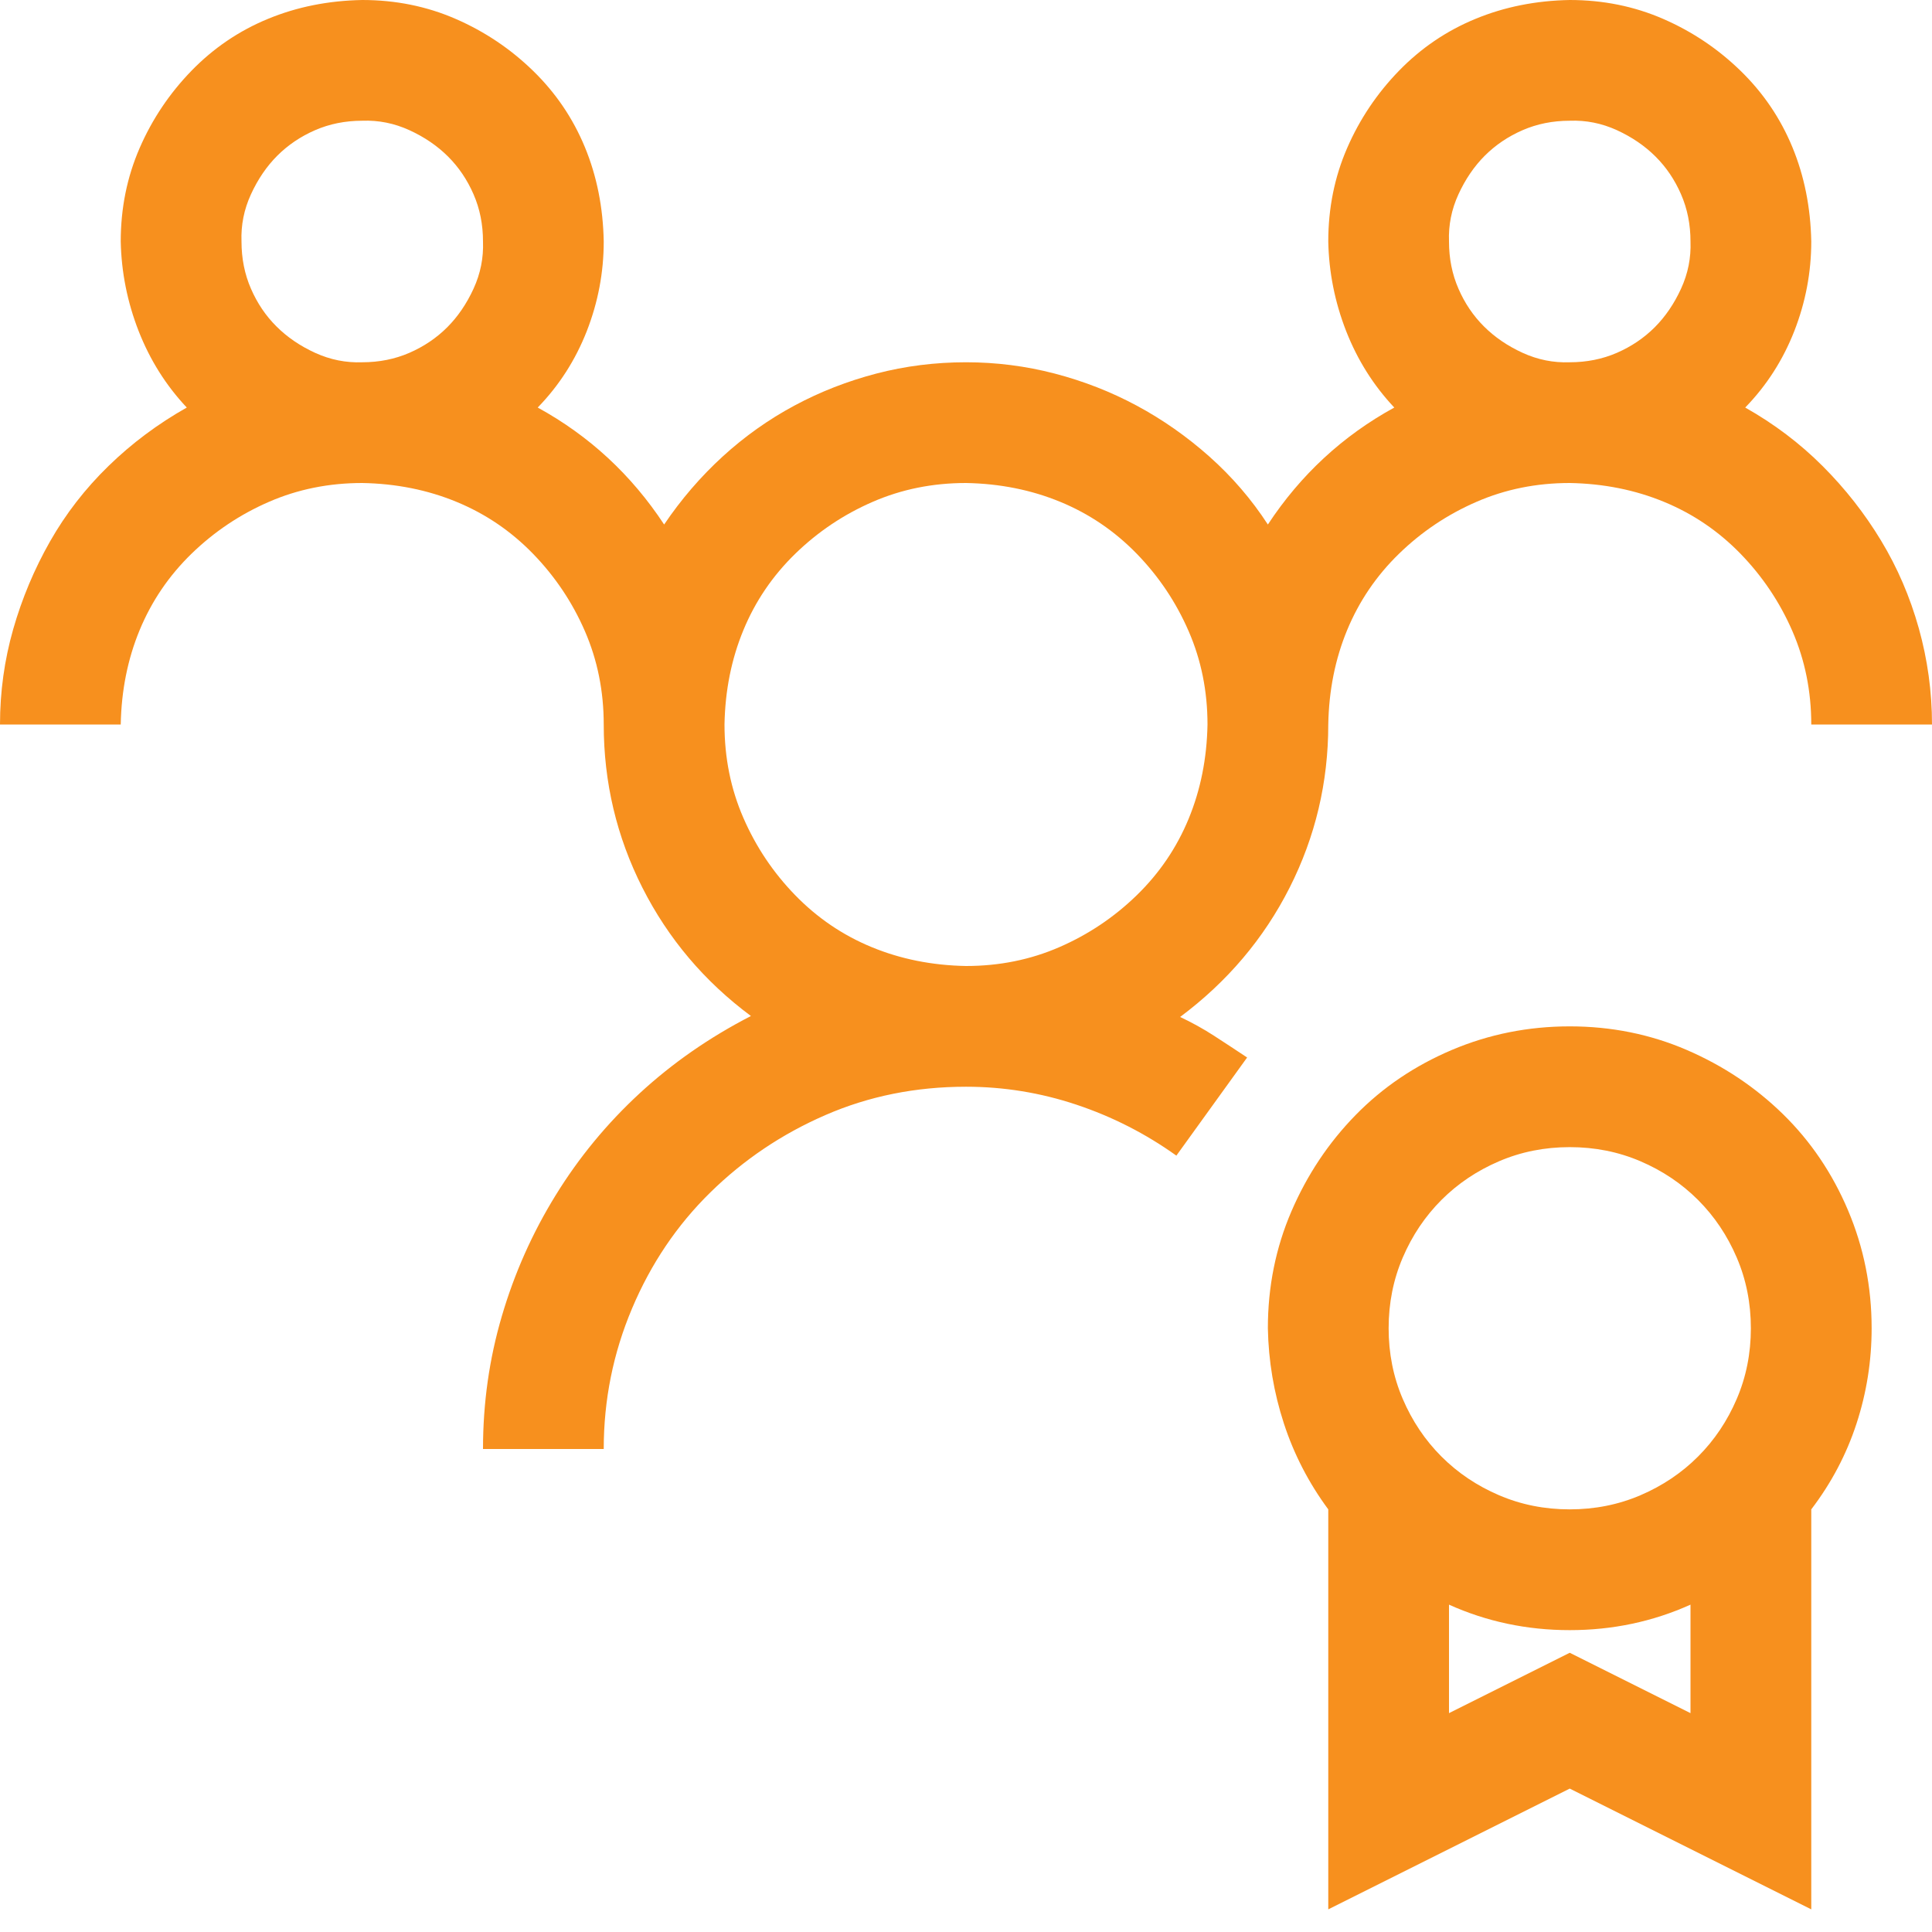 <svg xmlns="http://www.w3.org/2000/svg" width="53" height="53" viewBox="0 0 53 53" fill="none"><path d="M43.062 28.156C44.201 28.156 45.271 28.372 46.272 28.803C47.272 29.235 48.152 29.821 48.911 30.563C49.67 31.305 50.266 32.185 50.697 33.203C51.128 34.221 51.344 35.299 51.344 36.438C51.344 37.335 51.206 38.206 50.93 39.051C50.654 39.897 50.24 40.682 49.688 41.406V52.379L43.062 49.066L36.438 52.379V41.406C35.903 40.682 35.497 39.897 35.221 39.051C34.945 38.206 34.798 37.335 34.781 36.438C34.781 35.299 34.997 34.229 35.428 33.228C35.859 32.228 36.446 31.348 37.188 30.589C37.93 29.83 38.81 29.235 39.828 28.803C40.846 28.372 41.924 28.156 43.062 28.156ZM43.062 31.469C42.372 31.469 41.725 31.598 41.122 31.857C40.518 32.116 39.992 32.469 39.543 32.918C39.094 33.367 38.741 33.893 38.482 34.497C38.223 35.1 38.094 35.747 38.094 36.438C38.094 37.128 38.223 37.775 38.482 38.378C38.741 38.982 39.094 39.508 39.543 39.957C39.992 40.406 40.518 40.759 41.122 41.018C41.725 41.277 42.372 41.406 43.062 41.406C43.753 41.406 44.4 41.277 45.003 41.018C45.607 40.759 46.133 40.406 46.582 39.957C47.031 39.508 47.384 38.982 47.643 38.378C47.902 37.775 48.031 37.128 48.031 36.438C48.031 35.747 47.902 35.1 47.643 34.497C47.384 33.893 47.031 33.367 46.582 32.918C46.133 32.469 45.607 32.116 45.003 31.857C44.4 31.598 43.753 31.469 43.062 31.469ZM46.375 46.996V44.02C45.34 44.486 44.236 44.719 43.062 44.719C41.889 44.719 40.785 44.486 39.75 44.02V46.996L43.062 45.34L46.375 46.996ZM43.062 13.25C42.148 13.25 41.294 13.422 40.501 13.768C39.707 14.113 38.999 14.587 38.378 15.191C37.757 15.795 37.283 16.494 36.955 17.287C36.627 18.081 36.455 18.943 36.438 19.875C36.438 21.462 36.084 22.955 35.377 24.352C34.669 25.75 33.669 26.931 32.374 27.898C32.702 28.053 33.013 28.225 33.306 28.415C33.599 28.605 33.901 28.803 34.212 29.01L32.271 31.702C31.426 31.098 30.511 30.632 29.528 30.304C28.544 29.976 27.535 29.812 26.5 29.812C25.12 29.812 23.834 30.071 22.644 30.589C21.454 31.106 20.401 31.814 19.487 32.711C18.572 33.608 17.856 34.669 17.339 35.894C16.821 37.119 16.562 38.404 16.562 39.75H13.25C13.25 38.491 13.422 37.274 13.768 36.101C14.113 34.928 14.604 33.824 15.243 32.789C15.881 31.753 16.649 30.822 17.546 29.994C18.443 29.166 19.461 28.458 20.6 27.872C19.323 26.923 18.331 25.75 17.623 24.352C16.916 22.955 16.562 21.462 16.562 19.875C16.562 18.961 16.39 18.107 16.045 17.313C15.7 16.519 15.225 15.812 14.622 15.191C14.018 14.57 13.319 14.095 12.525 13.768C11.732 13.44 10.869 13.267 9.938 13.25C9.023 13.25 8.169 13.422 7.375 13.768C6.582 14.113 5.875 14.587 5.253 15.191C4.632 15.795 4.158 16.494 3.83 17.287C3.502 18.081 3.33 18.943 3.312 19.875H0C0 18.978 0.121 18.107 0.362 17.261C0.604 16.416 0.94 15.614 1.372 14.854C1.803 14.095 2.338 13.405 2.976 12.784C3.614 12.163 4.33 11.628 5.124 11.18C4.555 10.576 4.115 9.877 3.804 9.084C3.494 8.29 3.33 7.47 3.312 6.625C3.312 5.711 3.485 4.857 3.83 4.063C4.175 3.269 4.65 2.562 5.253 1.941C5.857 1.32 6.556 0.845 7.35 0.518C8.143 0.19 9.006 0.017 9.938 0C10.852 0 11.706 0.173 12.499 0.518C13.293 0.863 14.001 1.337 14.622 1.941C15.243 2.545 15.717 3.243 16.045 4.037C16.373 4.831 16.545 5.693 16.562 6.625C16.562 7.47 16.407 8.29 16.097 9.084C15.786 9.877 15.338 10.576 14.751 11.18C16.166 11.956 17.322 13.026 18.219 14.389C18.685 13.699 19.219 13.078 19.823 12.525C20.427 11.973 21.083 11.508 21.79 11.128C22.497 10.748 23.248 10.455 24.041 10.248C24.835 10.041 25.655 9.938 26.5 9.938C27.328 9.938 28.139 10.041 28.933 10.248C29.726 10.455 30.477 10.748 31.184 11.128C31.891 11.508 32.556 11.973 33.177 12.525C33.798 13.078 34.333 13.699 34.781 14.389C35.678 13.026 36.834 11.956 38.249 11.18C37.68 10.576 37.24 9.877 36.929 9.084C36.619 8.29 36.455 7.47 36.438 6.625C36.438 5.711 36.61 4.857 36.955 4.063C37.3 3.269 37.775 2.562 38.378 1.941C38.982 1.32 39.681 0.845 40.475 0.518C41.268 0.19 42.131 0.017 43.062 0C43.977 0 44.831 0.173 45.624 0.518C46.418 0.863 47.126 1.337 47.747 1.941C48.368 2.545 48.842 3.243 49.17 4.037C49.498 4.831 49.67 5.693 49.688 6.625C49.688 7.47 49.532 8.29 49.222 9.084C48.911 9.877 48.463 10.576 47.876 11.18C48.67 11.628 49.377 12.163 49.998 12.784C50.619 13.405 51.154 14.087 51.602 14.829C52.051 15.57 52.396 16.373 52.638 17.235C52.879 18.098 53 18.978 53 19.875H49.688C49.688 18.961 49.515 18.107 49.17 17.313C48.825 16.519 48.35 15.812 47.747 15.191C47.143 14.57 46.444 14.095 45.65 13.768C44.857 13.44 43.994 13.267 43.062 13.25ZM39.75 6.625C39.75 7.091 39.836 7.522 40.009 7.919C40.181 8.316 40.414 8.661 40.708 8.954C41.001 9.247 41.355 9.489 41.769 9.679C42.183 9.868 42.614 9.955 43.062 9.938C43.528 9.938 43.96 9.851 44.356 9.679C44.753 9.506 45.098 9.273 45.392 8.98C45.685 8.687 45.926 8.333 46.116 7.919C46.306 7.505 46.392 7.074 46.375 6.625C46.375 6.159 46.289 5.728 46.116 5.331C45.944 4.934 45.711 4.589 45.417 4.296C45.124 4.003 44.77 3.761 44.356 3.571C43.942 3.382 43.511 3.295 43.062 3.312C42.597 3.312 42.165 3.399 41.769 3.571C41.372 3.744 41.027 3.977 40.733 4.27C40.44 4.563 40.199 4.917 40.009 5.331C39.819 5.745 39.733 6.176 39.75 6.625ZM6.625 6.625C6.625 7.091 6.711 7.522 6.884 7.919C7.056 8.316 7.289 8.661 7.583 8.954C7.876 9.247 8.229 9.489 8.644 9.679C9.058 9.868 9.489 9.955 9.938 9.938C10.403 9.938 10.835 9.851 11.231 9.679C11.628 9.506 11.973 9.273 12.267 8.98C12.56 8.687 12.801 8.333 12.991 7.919C13.181 7.505 13.267 7.074 13.25 6.625C13.25 6.159 13.164 5.728 12.991 5.331C12.819 4.934 12.586 4.589 12.293 4.296C11.999 4.003 11.646 3.761 11.231 3.571C10.817 3.382 10.386 3.295 9.938 3.312C9.472 3.312 9.04 3.399 8.644 3.571C8.247 3.744 7.902 3.977 7.608 4.27C7.315 4.563 7.074 4.917 6.884 5.331C6.694 5.745 6.608 6.176 6.625 6.625ZM19.875 19.875C19.875 20.789 20.047 21.643 20.393 22.437C20.738 23.231 21.212 23.938 21.816 24.559C22.42 25.18 23.119 25.655 23.912 25.982C24.706 26.31 25.568 26.483 26.5 26.5C27.414 26.5 28.268 26.328 29.062 25.982C29.856 25.637 30.563 25.163 31.184 24.559C31.805 23.955 32.28 23.256 32.607 22.463C32.935 21.669 33.108 20.807 33.125 19.875C33.125 18.961 32.953 18.107 32.607 17.313C32.262 16.519 31.788 15.812 31.184 15.191C30.58 14.57 29.881 14.095 29.088 13.768C28.294 13.44 27.432 13.267 26.5 13.25C25.586 13.25 24.732 13.422 23.938 13.768C23.144 14.113 22.437 14.587 21.816 15.191C21.195 15.795 20.72 16.494 20.393 17.287C20.065 18.081 19.892 18.943 19.875 19.875Z" fill="#F7901E"></path></svg>